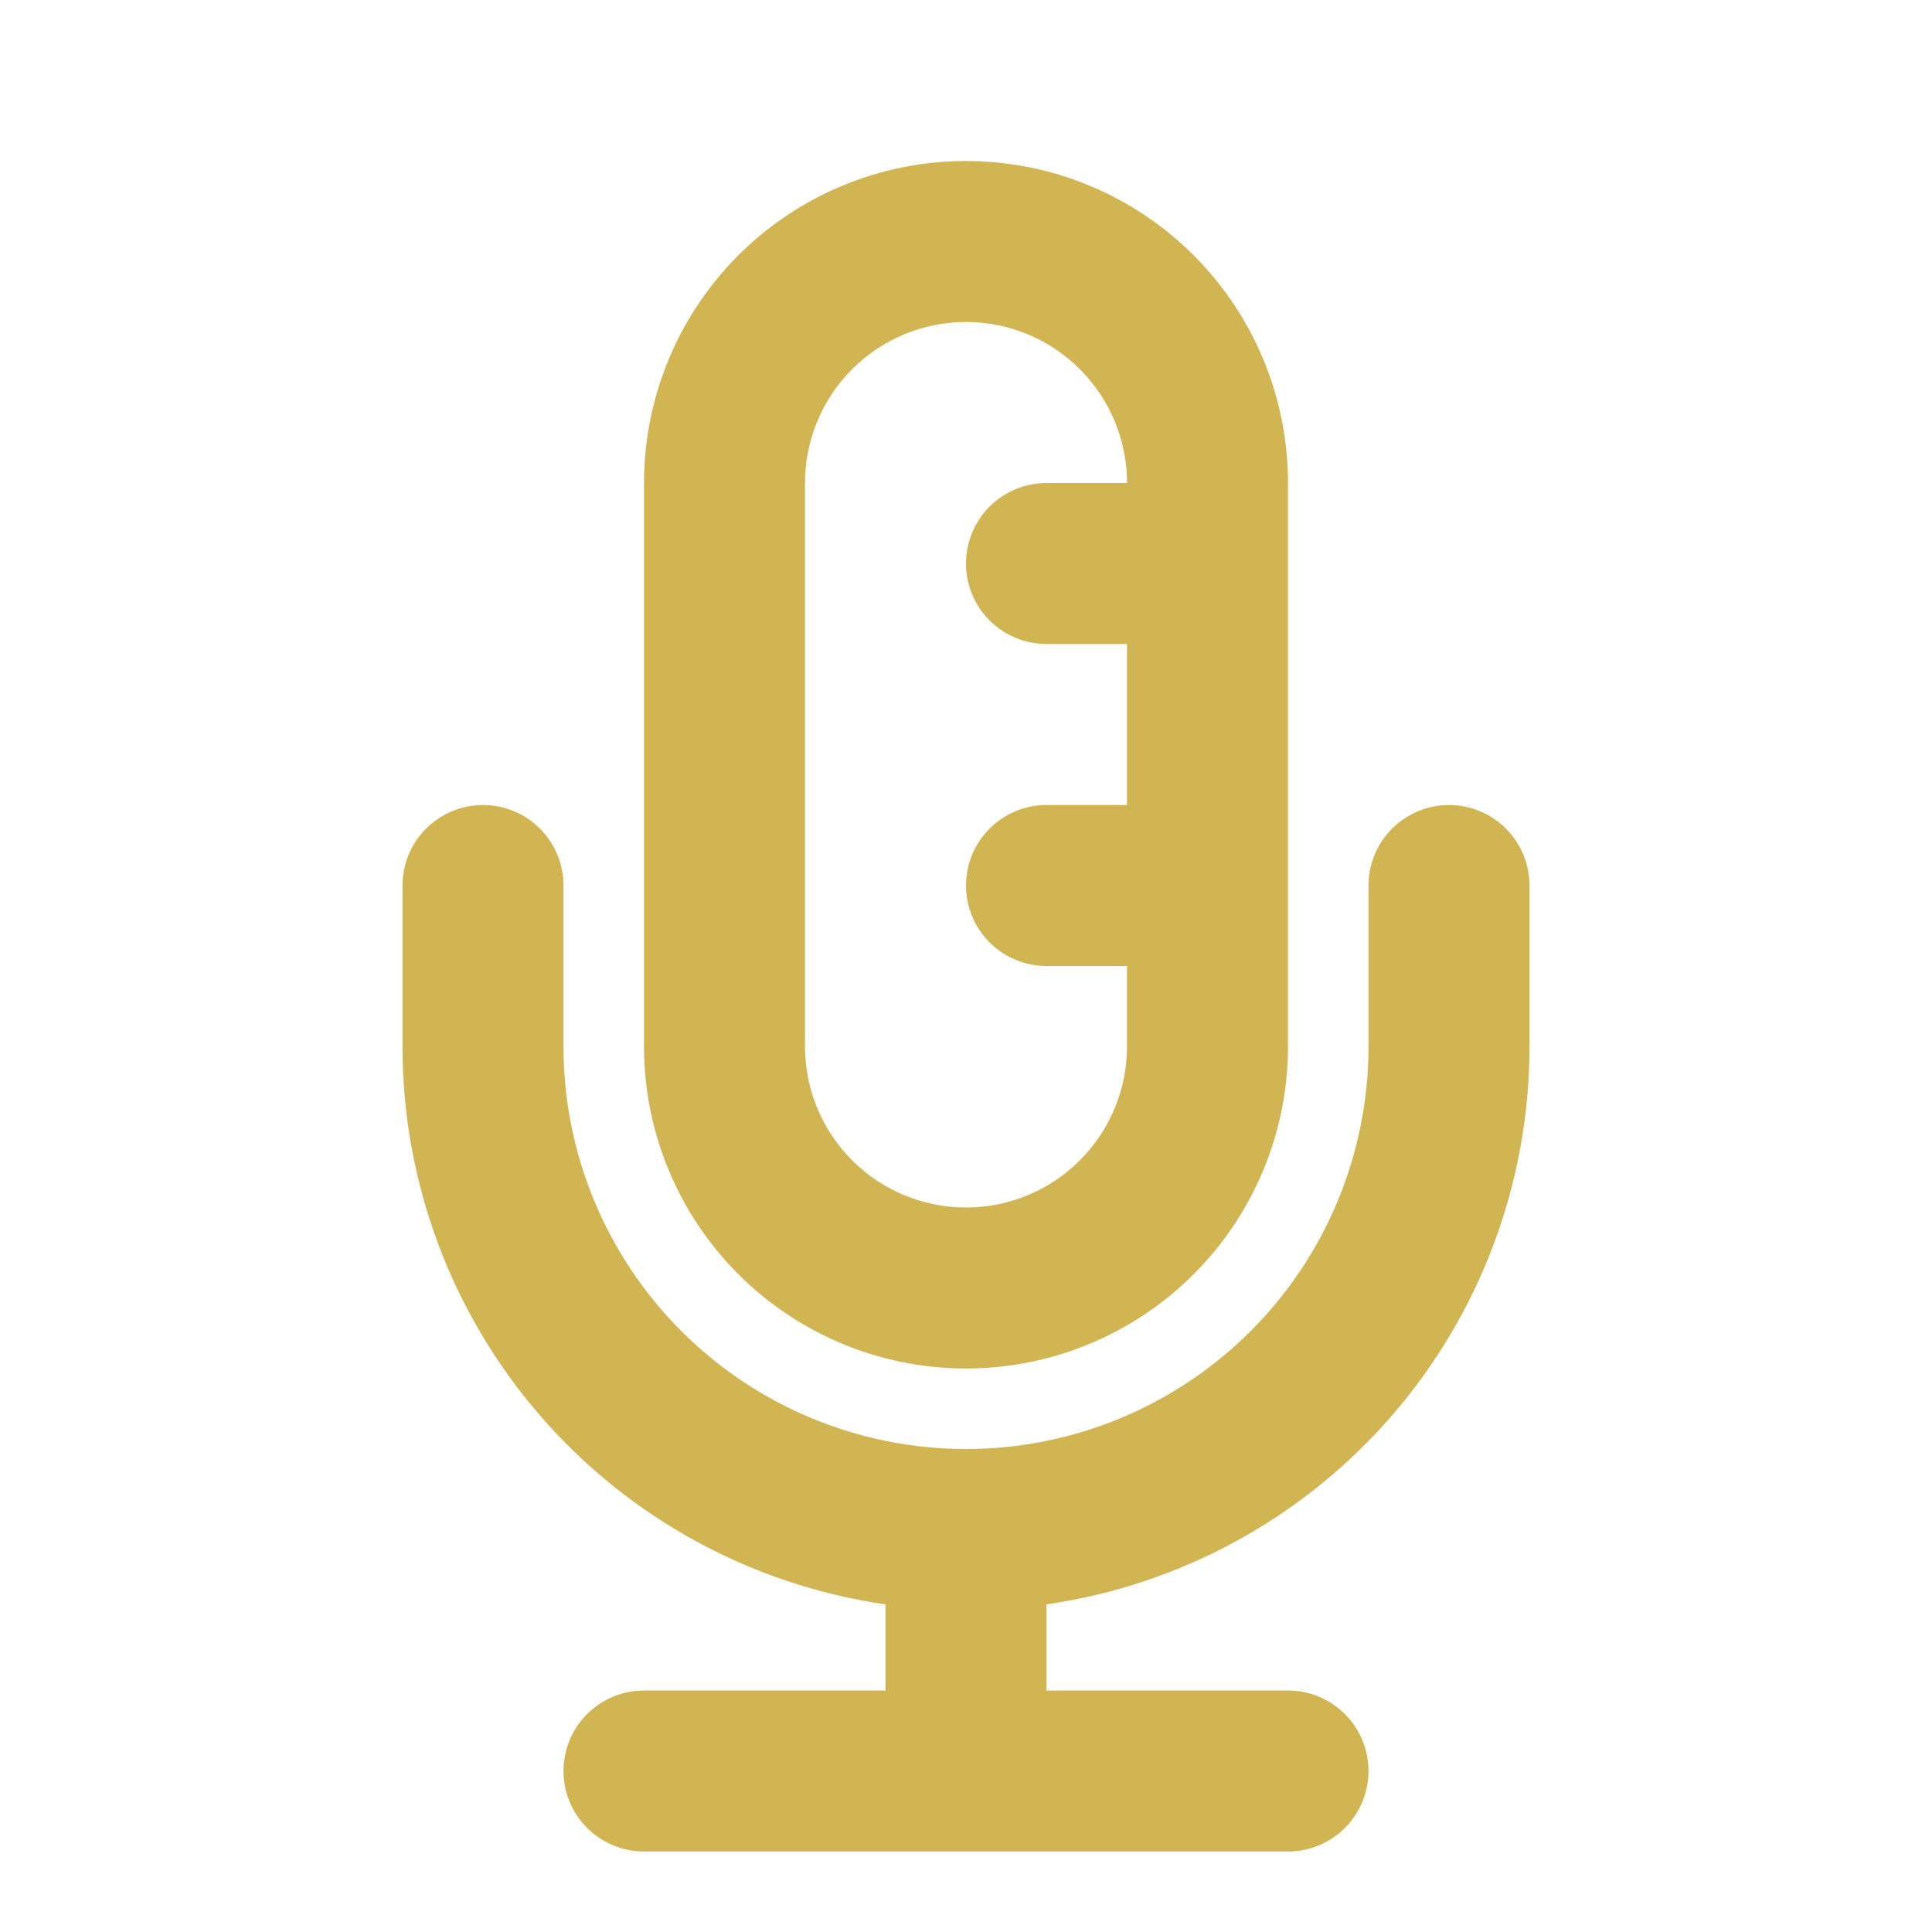 <?xml version="1.0" encoding="UTF-8"?> <svg xmlns="http://www.w3.org/2000/svg" width="60" height="60" viewBox="0 0 60 60" fill="none"><path fill-rule="evenodd" clip-rule="evenodd" d="M25 15C25 13.674 25.527 12.402 26.465 11.465C27.402 10.527 28.674 10 30 10C31.326 10 32.598 10.527 33.535 11.465C34.473 12.402 35 13.674 35 15H32.5C31.837 15 31.201 15.264 30.732 15.732C30.263 16.201 30 16.837 30 17.5C30 18.163 30.263 18.799 30.732 19.268C31.201 19.737 31.837 20 32.5 20H35V25H32.5C31.837 25 31.201 25.264 30.732 25.733C30.263 26.201 30 26.837 30 27.5C30 28.163 30.263 28.799 30.732 29.268C31.201 29.737 31.837 30 32.5 30H35V32.5C35 33.826 34.473 35.098 33.535 36.036C32.598 36.974 31.326 37.5 30 37.5C28.674 37.5 27.402 36.974 26.465 36.036C25.527 35.098 25 33.826 25 32.5V15ZM30 5C27.348 5 24.804 6.054 22.929 7.929C21.054 9.805 20 12.348 20 15V32.5C20 35.152 21.054 37.696 22.929 39.571C24.804 41.447 27.348 42.5 30 42.5C32.652 42.5 35.196 41.447 37.071 39.571C38.946 37.696 40 35.152 40 32.5V15C40 12.348 38.946 9.805 37.071 7.929C35.196 6.054 32.652 5 30 5ZM17.5 27.5C17.5 26.837 17.237 26.201 16.768 25.733C16.299 25.264 15.663 25 15 25C14.337 25 13.701 25.264 13.232 25.733C12.763 26.201 12.5 26.837 12.5 27.5V32.5C12.499 36.709 14.015 40.777 16.77 43.959C19.525 47.141 23.334 49.224 27.5 49.825V52.5H20C19.337 52.5 18.701 52.764 18.232 53.233C17.763 53.701 17.5 54.337 17.5 55C17.5 55.663 17.763 56.299 18.232 56.768C18.701 57.237 19.337 57.5 20 57.5H40C40.663 57.5 41.299 57.237 41.768 56.768C42.237 56.299 42.5 55.663 42.5 55C42.5 54.337 42.237 53.701 41.768 53.233C41.299 52.764 40.663 52.5 40 52.5H32.5V49.825C36.666 49.224 40.475 47.141 43.23 43.959C45.984 40.777 47.501 36.709 47.5 32.5V27.5C47.5 26.837 47.237 26.201 46.768 25.733C46.299 25.264 45.663 25 45 25C44.337 25 43.701 25.264 43.232 25.733C42.763 26.201 42.5 26.837 42.5 27.5V32.5C42.5 35.816 41.183 38.995 38.839 41.339C36.495 43.683 33.315 45 30 45C26.685 45 23.505 43.683 21.161 41.339C18.817 38.995 17.5 35.816 17.5 32.5V27.5Z" fill="#D2B553"></path></svg> 